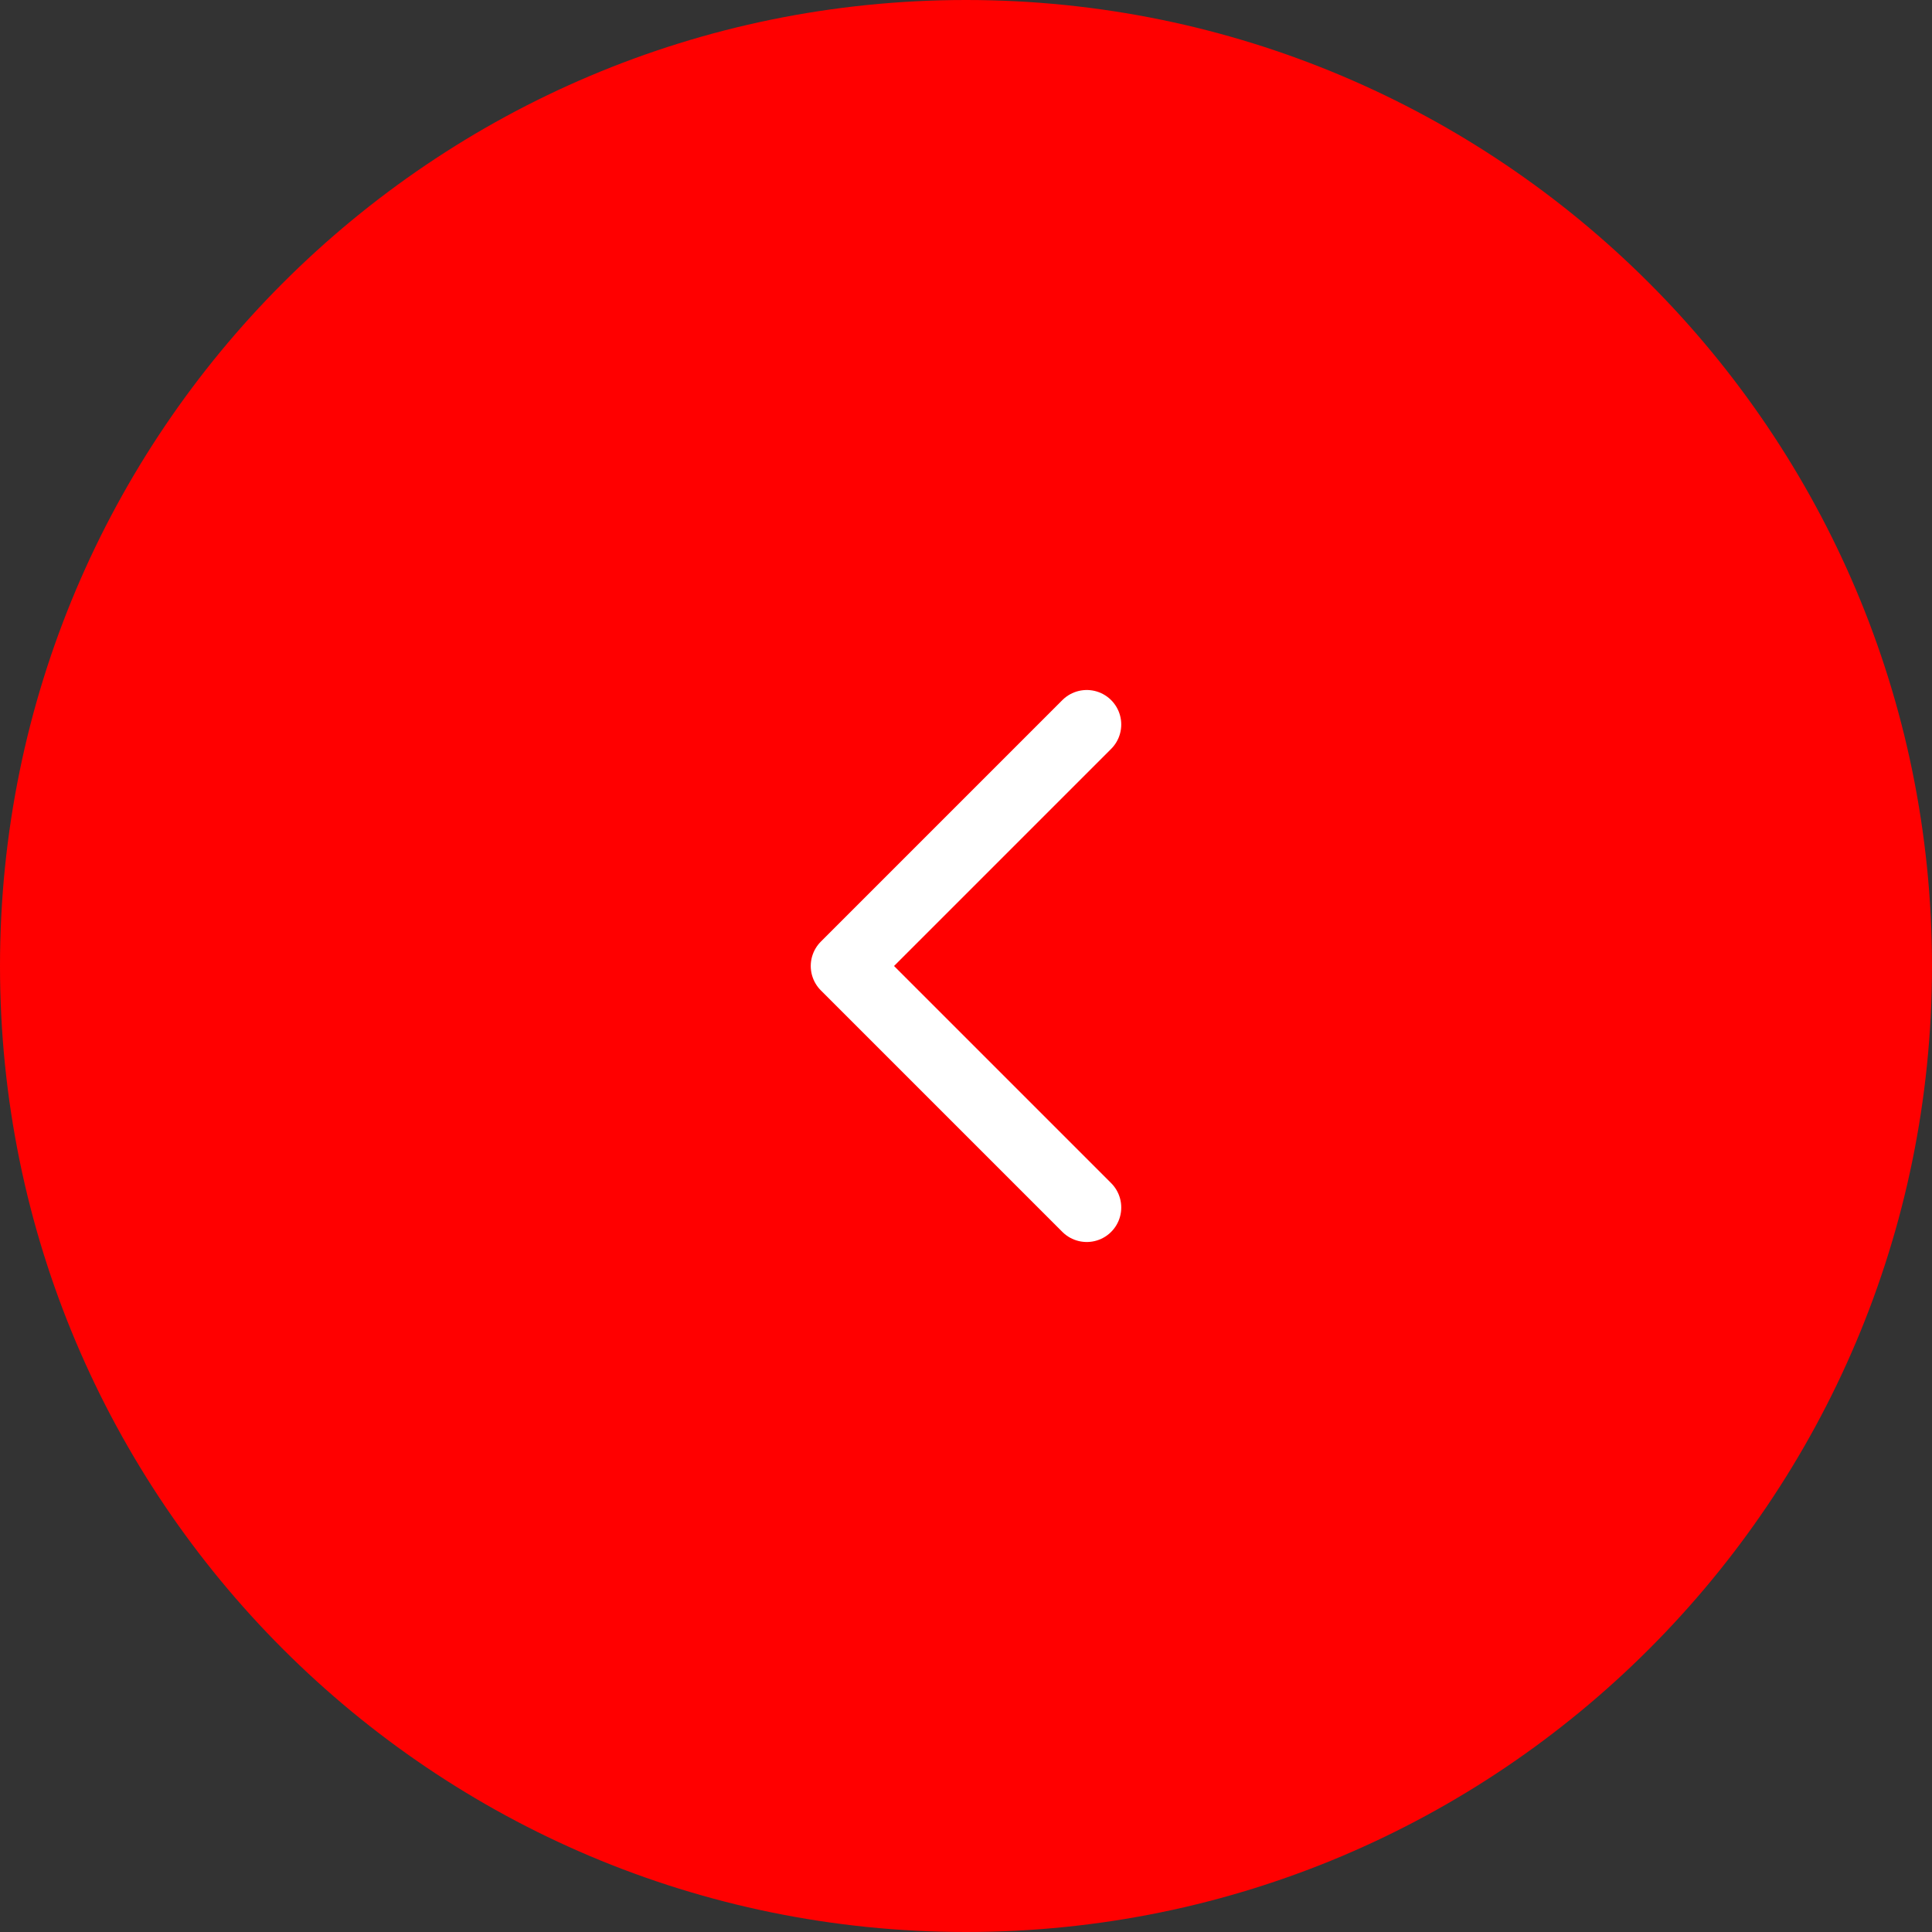 <?xml version="1.0" encoding="UTF-8"?>
<svg data-bbox="0 0 56 56" xmlns="http://www.w3.org/2000/svg" viewBox="0 0 56 56" height="56" width="56" data-type="ugc">
    <rect x="0" y="0" width="56" height="56" fill="#333333" stroke="none"/>
    <g>
        <path fill="#FF0000" d="M56 28c0 15.464-12.536 28-28 28S0 43.464 0 28 12.536 0 28 0s28 12.536 28 28"/>
        <path stroke-linejoin="round" stroke-linecap="round" stroke-width="2" stroke="#ffffff" d="m31.5 35-7-7 7-7" fill="none"/>
    </g>
</svg>

